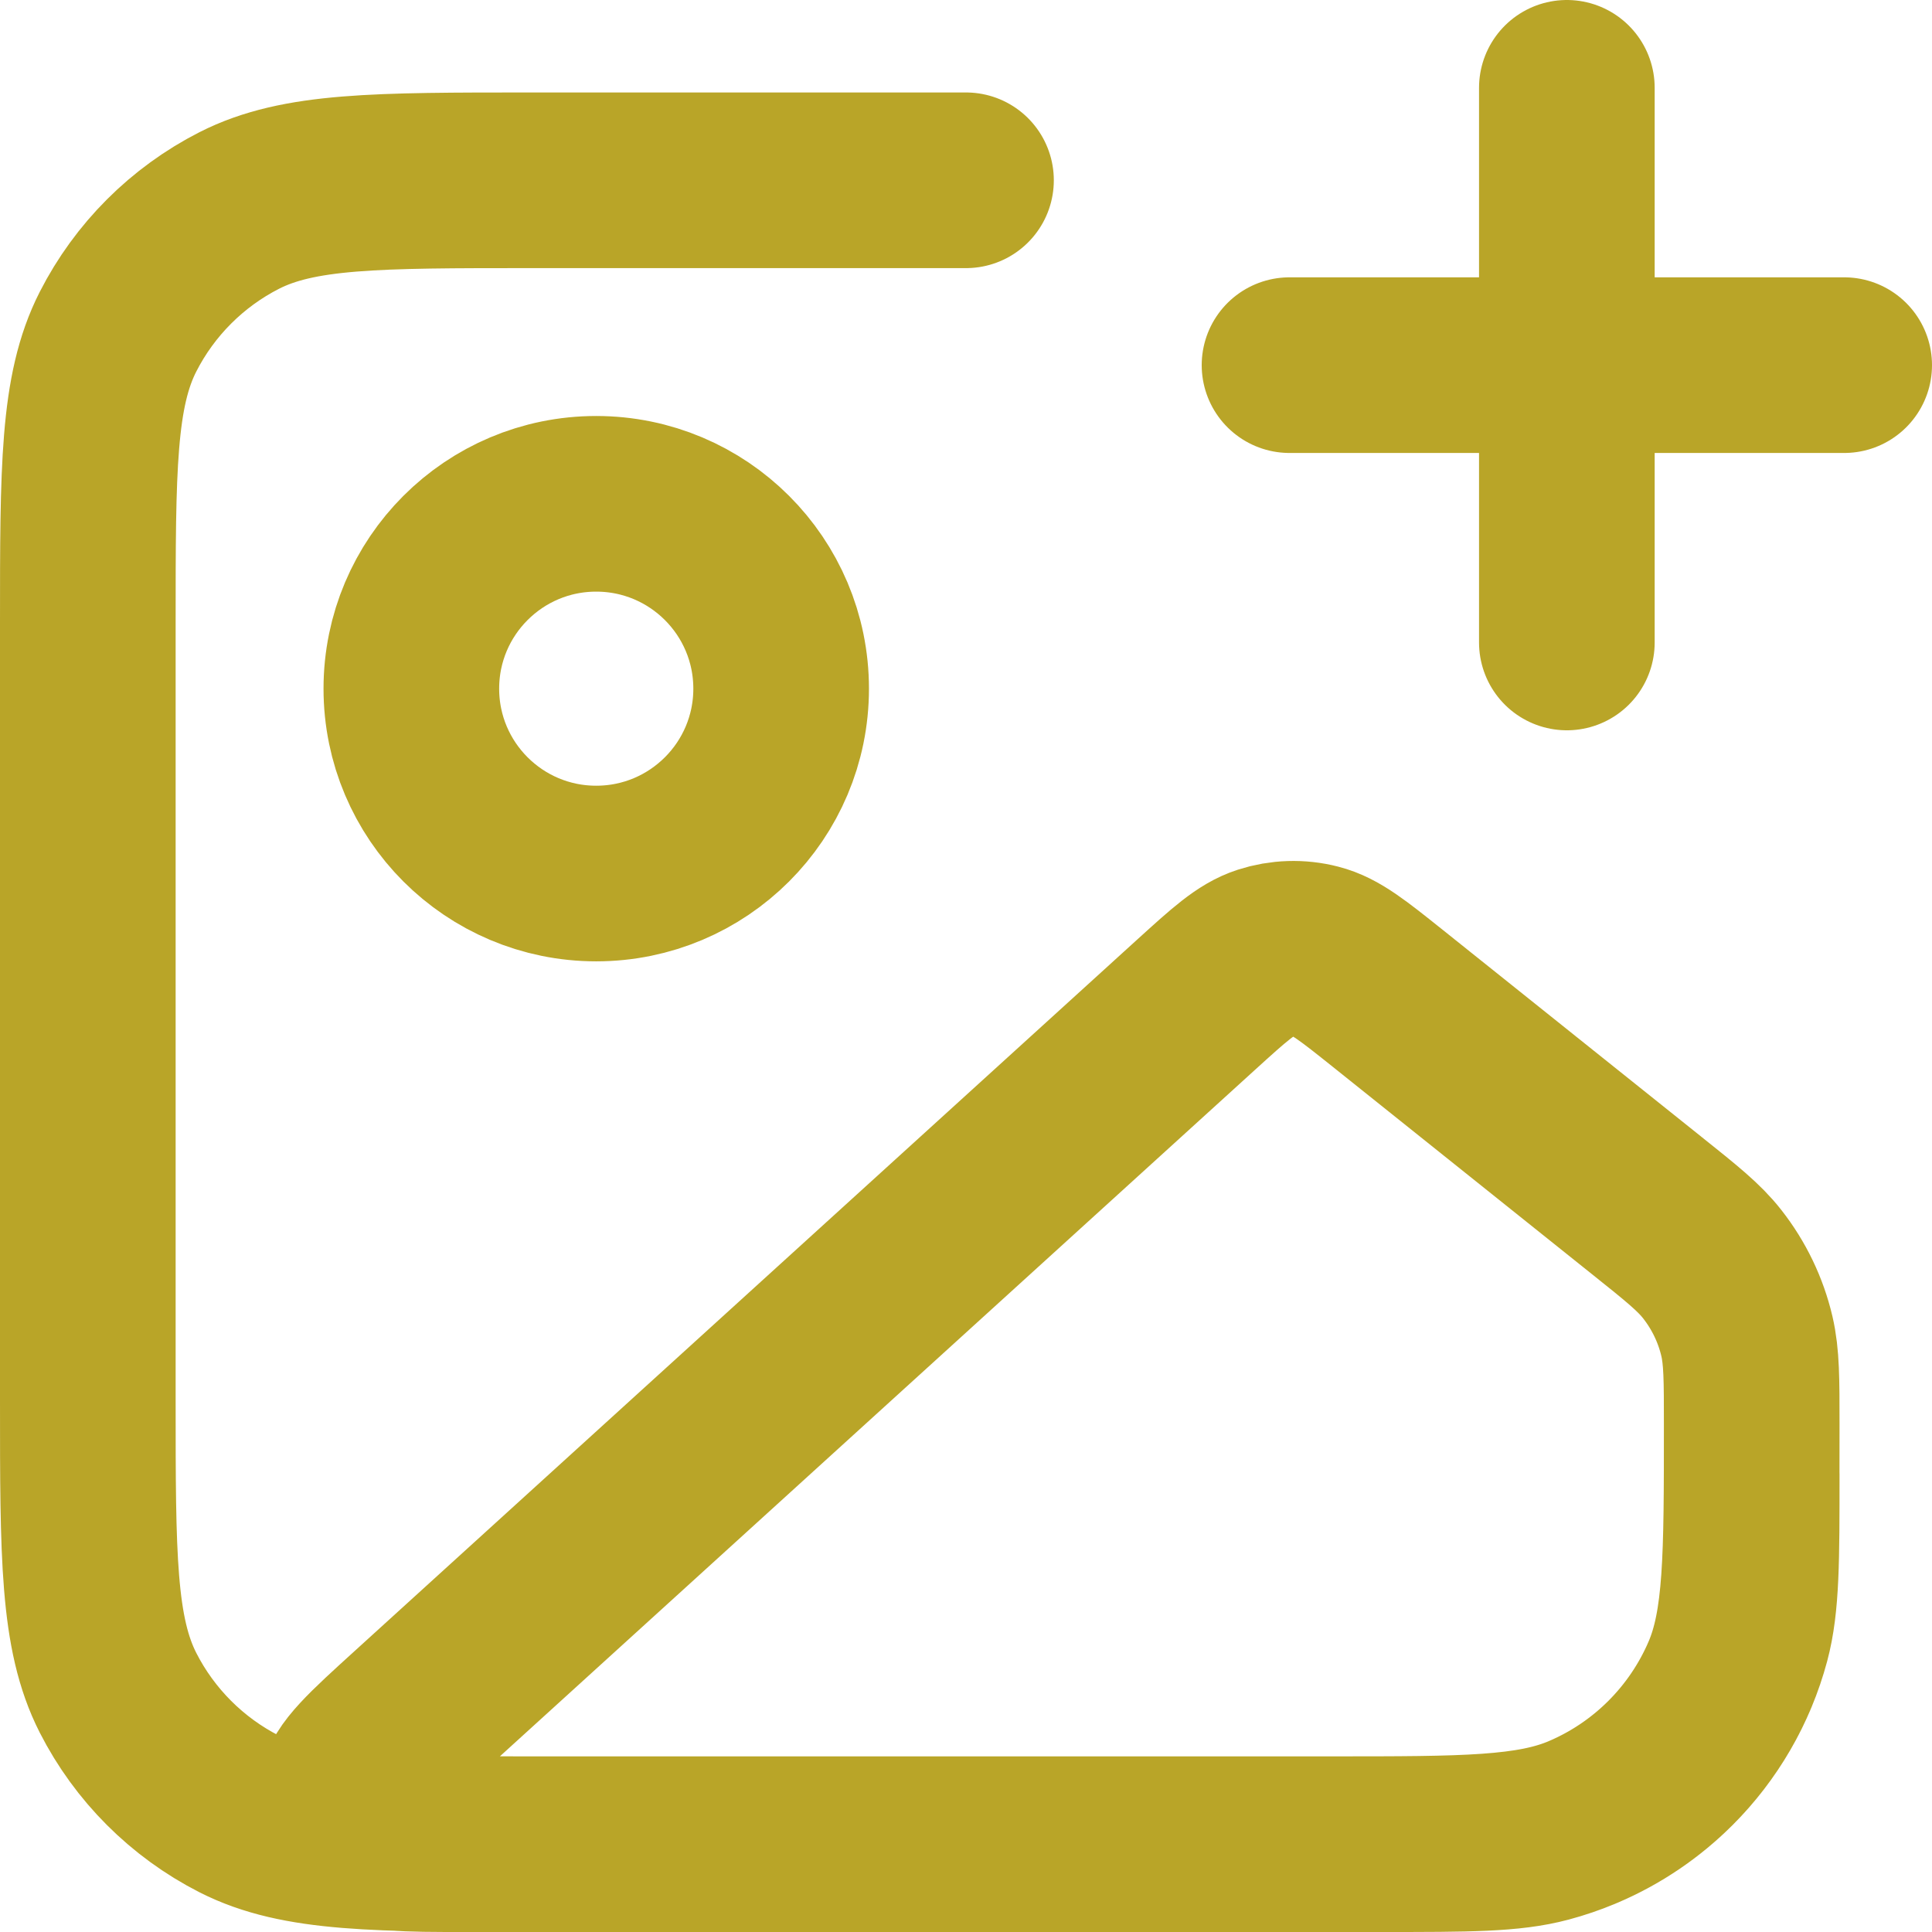 <svg xmlns="http://www.w3.org/2000/svg" width="22" height="22" viewBox="0 0 22 22" fill="none">
    <path d="M11 2.053H6.053C4.284 2.053 3.4 2.053 2.724 2.397C2.13 2.7 1.647 3.183 1.344 3.777C1 4.452 1 5.337 1 7.105V15.947C1 17.716 1 18.6 1.344 19.276C1.647 19.87 2.13 20.353 2.724 20.656C3.4 21 4.284 21 6.053 21H15.737C16.716 21 17.205 21 17.607 20.892C18.697 20.6 19.548 19.749 19.84 18.659C19.947 18.258 19.947 17.768 19.947 16.79M17.842 7.316V1M14.684 4.158H21M8.895 7.842C8.895 9.005 7.952 9.947 6.789 9.947C5.627 9.947 4.684 9.005 4.684 7.842C4.684 6.679 5.627 5.737 6.789 5.737C7.952 5.737 8.895 6.679 8.895 7.842ZM13.621 11.44L4.717 19.535C4.216 19.99 3.966 20.218 3.944 20.415C3.924 20.586 3.99 20.755 4.119 20.869C4.268 21 4.607 21 5.283 21H15.164C16.679 21 17.437 21 18.032 20.745C18.778 20.426 19.373 19.831 19.693 19.084C19.947 18.489 19.947 17.732 19.947 16.217C19.947 15.707 19.947 15.452 19.892 15.215C19.822 14.917 19.687 14.637 19.498 14.396C19.348 14.204 19.149 14.045 18.751 13.727L15.806 11.371C15.408 11.053 15.209 10.893 14.989 10.837C14.796 10.787 14.592 10.794 14.403 10.855C14.187 10.925 13.999 11.097 13.621 11.44Z"
          stroke="#B9A528" stroke-width="2" stroke-linecap="round" stroke-linejoin="round"/>
</svg>